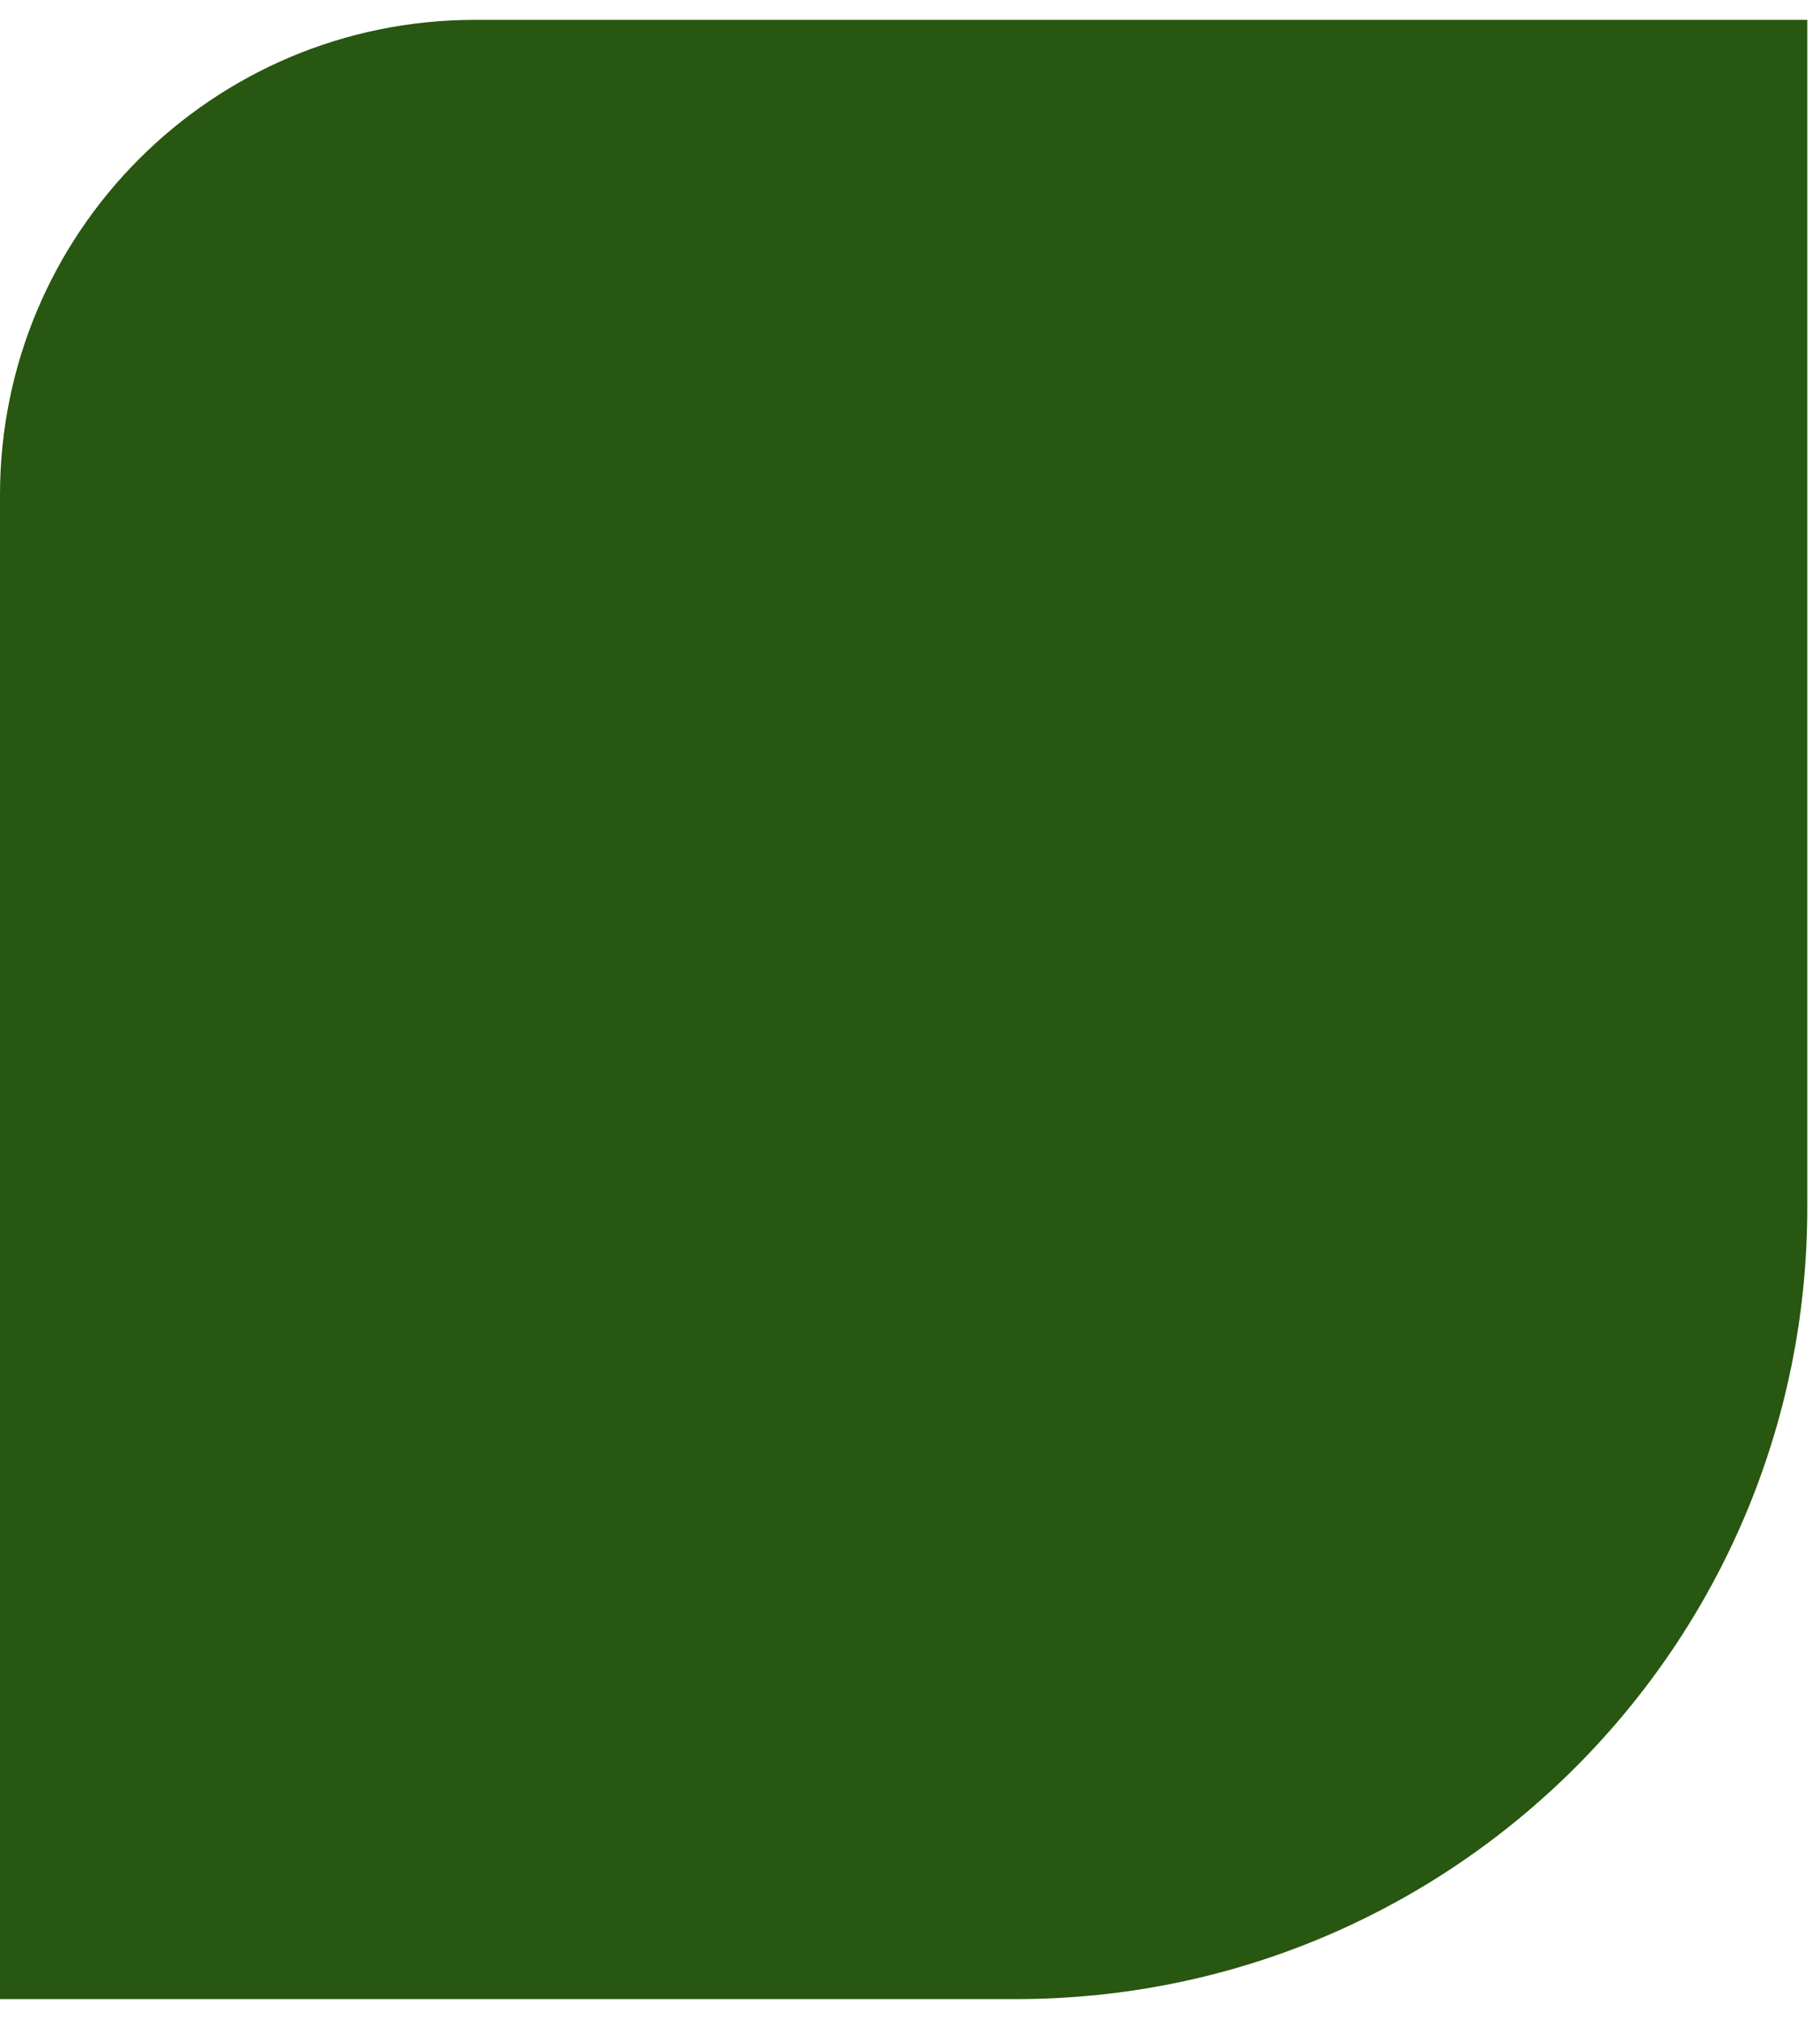 <svg width="46" height="51" viewBox="0 0 46 51" fill="none" xmlns="http://www.w3.org/2000/svg">
<path d="M0 12.502C0 5.875 5.373 0.502 12 0.502H45.679V30.502C45.679 41.548 36.725 50.502 25.679 50.502H0V12.502Z" fill="#275710"/>
</svg>
